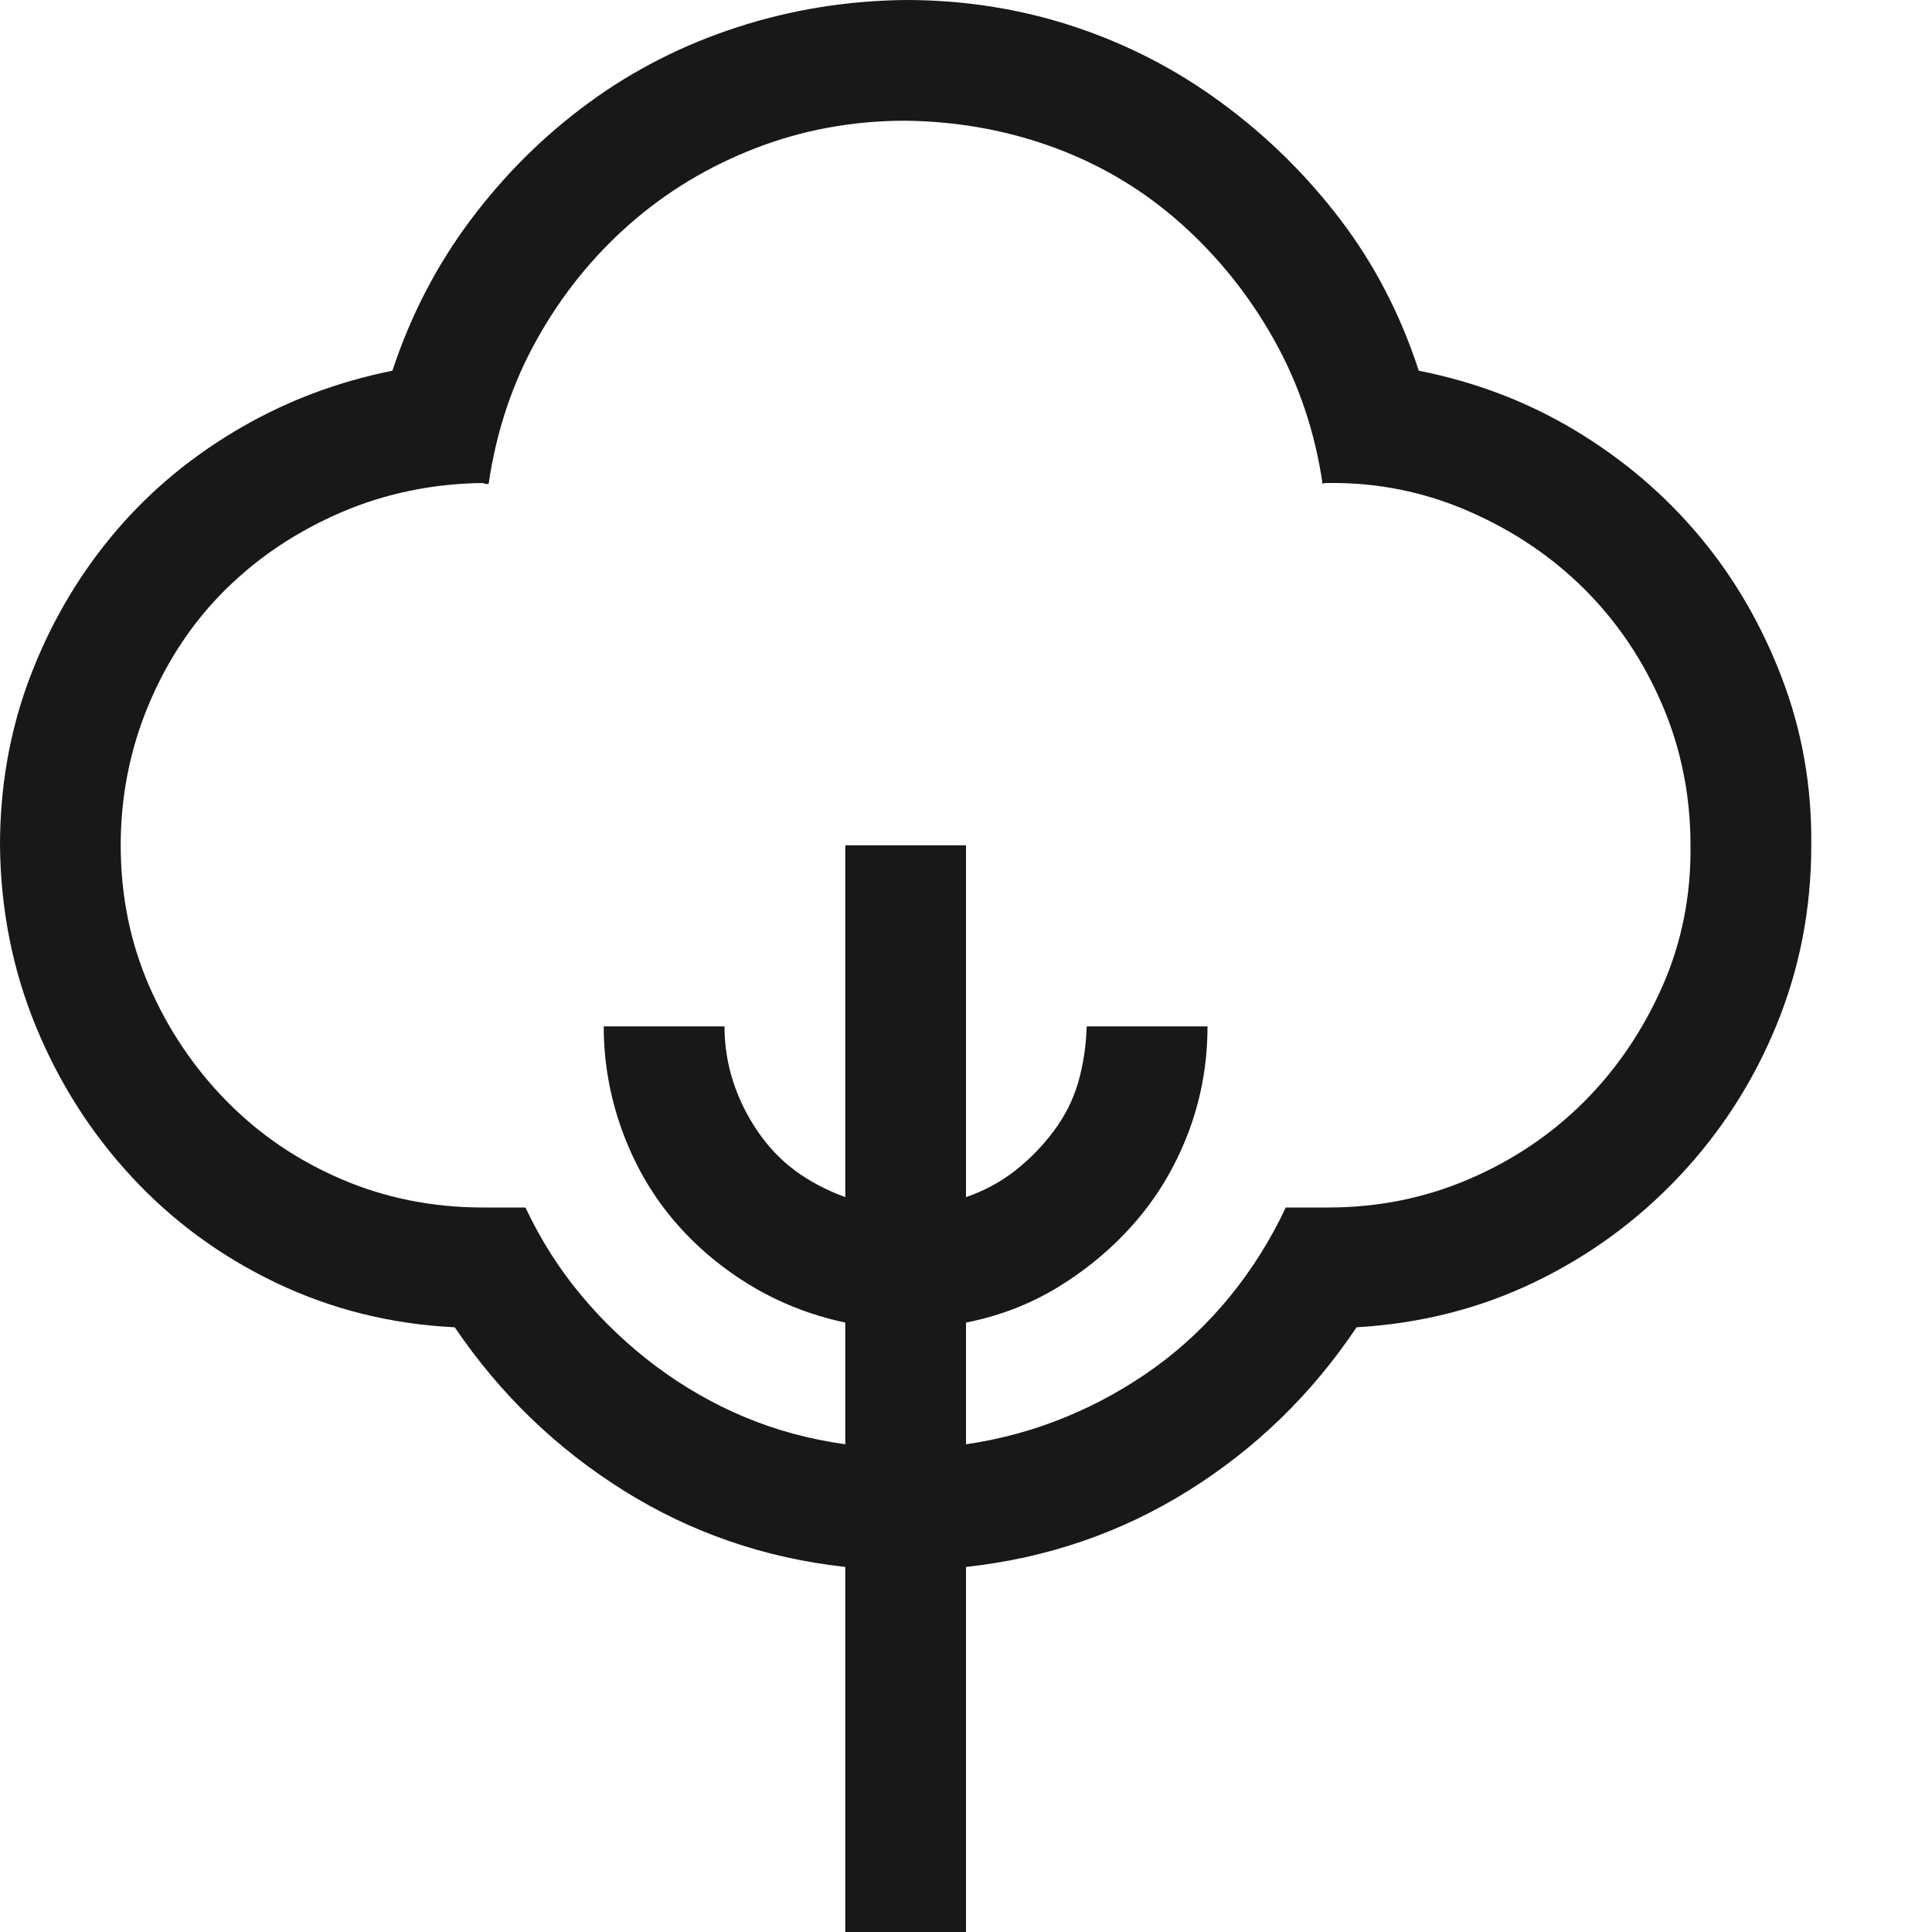 <svg xmlns="http://www.w3.org/2000/svg" fill="none" viewBox="0 0 25 25" height="25" width="25">
<path fill="#181818" d="M18.359 4.797C19.1 4.944 19.779 5.204 20.398 5.579C21.016 5.953 21.549 6.409 21.997 6.946C22.445 7.483 22.799 8.093 23.059 8.777C23.32 9.46 23.446 10.181 23.438 10.938C23.438 11.759 23.287 12.537 22.986 13.269C22.685 14.002 22.266 14.652 21.729 15.222C21.191 15.792 20.569 16.248 19.861 16.589C19.153 16.931 18.384 17.127 17.554 17.175C16.976 18.038 16.252 18.742 15.381 19.287C14.51 19.832 13.55 20.162 12.5 20.276V25H10.938V20.276C9.896 20.162 8.94 19.832 8.069 19.287C7.198 18.742 6.47 18.038 5.884 17.175C5.062 17.135 4.293 16.943 3.577 16.602C2.861 16.26 2.238 15.804 1.709 15.234C1.18 14.665 0.765 14.014 0.464 13.281C0.163 12.549 0.008 11.768 0 10.938C0 10.181 0.126 9.465 0.378 8.789C0.631 8.114 0.981 7.503 1.428 6.958C1.876 6.413 2.413 5.953 3.04 5.579C3.666 5.204 4.346 4.944 5.078 4.797C5.314 4.081 5.652 3.43 6.091 2.844C6.531 2.258 7.039 1.754 7.617 1.331C8.195 0.907 8.834 0.582 9.534 0.354C10.234 0.126 10.962 0.008 11.719 0C12.476 0 13.2 0.114 13.892 0.342C14.583 0.57 15.222 0.899 15.808 1.331C16.394 1.762 16.907 2.266 17.346 2.844C17.786 3.422 18.123 4.073 18.359 4.797ZM17.188 15.625C17.83 15.625 18.437 15.503 19.006 15.259C19.576 15.015 20.072 14.681 20.496 14.258C20.919 13.835 21.256 13.338 21.509 12.769C21.761 12.199 21.883 11.588 21.875 10.938C21.875 10.295 21.753 9.688 21.509 9.119C21.265 8.549 20.931 8.053 20.508 7.629C20.085 7.206 19.584 6.868 19.006 6.616C18.428 6.364 17.822 6.242 17.188 6.25H17.151C17.143 6.25 17.131 6.254 17.114 6.262C17.017 5.595 16.809 4.976 16.492 4.407C16.174 3.837 15.776 3.337 15.295 2.905C14.815 2.474 14.27 2.144 13.66 1.917C13.049 1.689 12.402 1.571 11.719 1.562C11.035 1.562 10.388 1.681 9.778 1.917C9.167 2.153 8.622 2.482 8.142 2.905C7.662 3.328 7.263 3.825 6.946 4.395C6.628 4.964 6.421 5.587 6.323 6.262H6.287C6.278 6.262 6.266 6.258 6.25 6.25C5.599 6.258 4.989 6.384 4.419 6.628C3.849 6.873 3.353 7.202 2.93 7.617C2.507 8.032 2.173 8.529 1.929 9.106C1.685 9.684 1.562 10.295 1.562 10.938C1.562 11.588 1.685 12.195 1.929 12.756C2.173 13.318 2.507 13.814 2.93 14.246C3.353 14.677 3.849 15.015 4.419 15.259C4.989 15.503 5.599 15.625 6.25 15.625H6.799C6.995 16.04 7.235 16.419 7.52 16.76C7.804 17.102 8.126 17.407 8.484 17.676C8.842 17.944 9.224 18.164 9.631 18.335C10.038 18.506 10.474 18.624 10.938 18.689V17.114C10.482 17.017 10.063 16.85 9.68 16.614C9.298 16.378 8.968 16.093 8.691 15.759C8.415 15.426 8.199 15.043 8.044 14.612C7.89 14.181 7.812 13.737 7.812 13.281H9.375C9.375 13.525 9.412 13.761 9.485 13.989C9.558 14.217 9.664 14.433 9.802 14.636C9.941 14.84 10.103 15.011 10.29 15.149C10.478 15.287 10.693 15.401 10.938 15.491V10.938H12.5V15.491C12.736 15.409 12.948 15.295 13.135 15.149C13.322 15.002 13.489 14.832 13.635 14.636C13.782 14.441 13.887 14.229 13.953 14.002C14.018 13.774 14.054 13.534 14.062 13.281H15.625C15.625 13.745 15.548 14.189 15.393 14.612C15.238 15.035 15.023 15.413 14.746 15.747C14.469 16.081 14.14 16.37 13.757 16.614C13.375 16.858 12.956 17.025 12.5 17.114V18.689C12.948 18.624 13.379 18.506 13.794 18.335C14.209 18.164 14.595 17.948 14.954 17.688C15.312 17.428 15.633 17.122 15.918 16.773C16.203 16.422 16.443 16.04 16.638 15.625H17.188Z"></path>
</svg>

